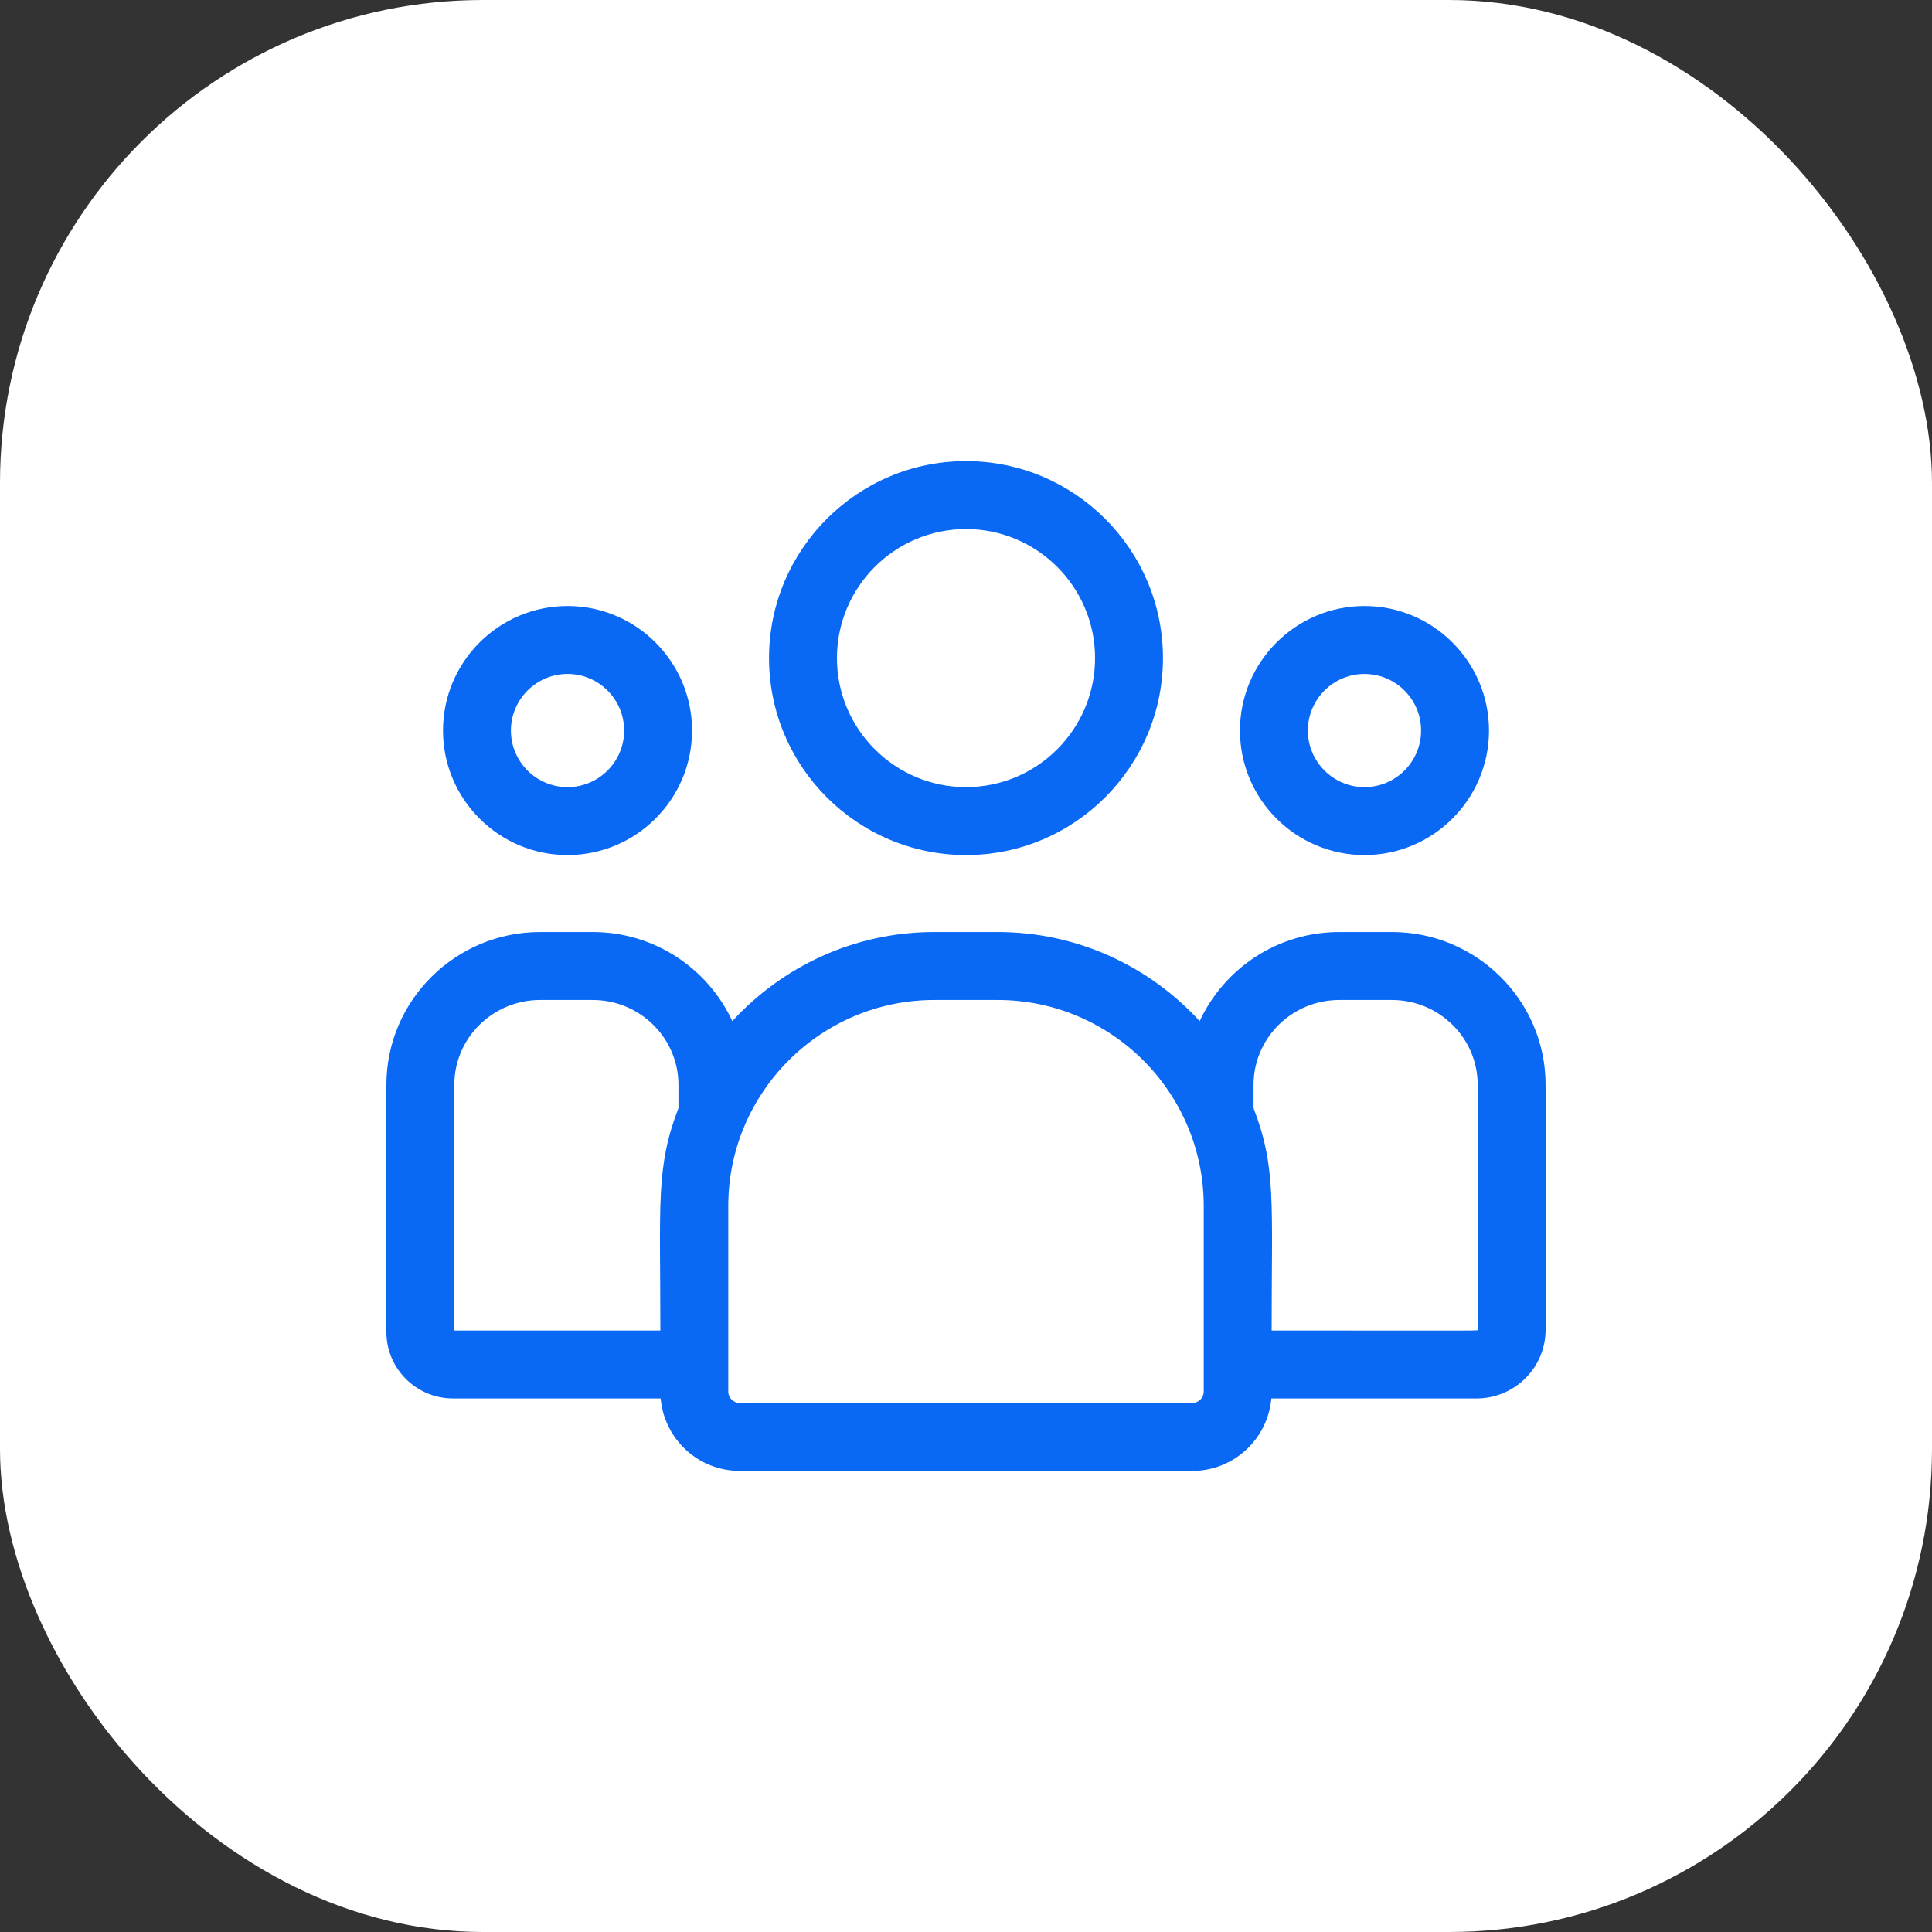 <?xml version="1.0" encoding="UTF-8"?> <svg xmlns="http://www.w3.org/2000/svg" width="60" height="60" viewBox="0 0 60 60" fill="none"><rect x="0" y="0" width="60" height="60" fill="#333333" stroke="none"/> <rect width="60" height="60" rx="15" fill="white"></rect> <g clip-path="url(#clip0_845_9643)"> <path d="M30 26.555C33.373 26.555 36.117 23.811 36.117 20.438C36.117 17.064 33.373 14.32 30 14.32C26.627 14.32 23.883 17.064 23.883 20.438C23.883 23.811 26.627 26.555 30 26.555ZM30 16.43C32.21 16.43 34.008 18.228 34.008 20.438C34.008 22.647 32.21 24.445 30 24.445C27.79 24.445 25.992 22.647 25.992 20.438C25.992 18.228 27.79 16.43 30 16.43Z" fill="#0968F4"></path> <path d="M42.375 26.555C44.507 26.555 46.242 24.82 46.242 22.688C46.242 20.555 44.507 18.82 42.375 18.82C40.243 18.82 38.508 20.555 38.508 22.688C38.508 24.82 40.243 26.555 42.375 26.555ZM42.375 20.93C43.344 20.93 44.133 21.718 44.133 22.688C44.133 23.657 43.344 24.445 42.375 24.445C41.406 24.445 40.617 23.657 40.617 22.688C40.617 21.718 41.406 20.93 42.375 20.93Z" fill="#0968F4"></path> <path d="M43.226 28.945H41.594C39.672 28.945 38.013 30.081 37.257 31.712C35.7 30.013 33.464 28.945 30.983 28.945H29.017C26.536 28.945 24.3 30.013 22.743 31.712C21.987 30.081 20.328 28.945 18.405 28.945H16.774C14.142 28.945 12 31.074 12 33.691V41.37C12 42.505 12.928 43.43 14.068 43.43H20.518C20.626 44.688 21.684 45.68 22.97 45.68H37.03C38.316 45.68 39.374 44.688 39.483 43.43H45.858C47.039 43.43 48 42.473 48 41.296V33.691C48 31.074 45.858 28.945 43.226 28.945ZM14.109 33.691C14.109 32.237 15.305 31.055 16.774 31.055H18.405C19.875 31.055 21.07 32.237 21.07 33.691V34.413C20.361 36.26 20.508 37.366 20.508 41.32H14.109V33.691ZM37.383 43.217C37.383 43.412 37.224 43.57 37.03 43.57H22.97C22.776 43.57 22.617 43.412 22.617 43.217V37.455C22.617 33.926 25.488 31.055 29.017 31.055H30.983C34.512 31.055 37.383 33.926 37.383 37.455V43.217ZM45.891 41.296C45.891 41.333 46.284 41.32 39.492 41.32C39.492 37.337 39.638 36.257 38.93 34.413V33.691C38.93 32.237 40.125 31.055 41.594 31.055H43.226C44.695 31.055 45.891 32.237 45.891 33.691V41.296Z" fill="#0968F4"></path> <path d="M17.625 26.555C19.757 26.555 21.492 24.82 21.492 22.688C21.492 20.555 19.757 18.82 17.625 18.82C15.493 18.82 13.758 20.555 13.758 22.688C13.758 24.82 15.493 26.555 17.625 26.555ZM17.625 20.93C18.594 20.93 19.383 21.718 19.383 22.688C19.383 23.657 18.594 24.445 17.625 24.445C16.656 24.445 15.867 23.657 15.867 22.688C15.867 21.718 16.656 20.93 17.625 20.93Z" fill="#0968F4"></path> </g> <defs> <clipPath id="clip0_845_9643"> <rect width="36" height="36" fill="white" transform="translate(12 12)"></rect> </clipPath> </defs> </svg> 